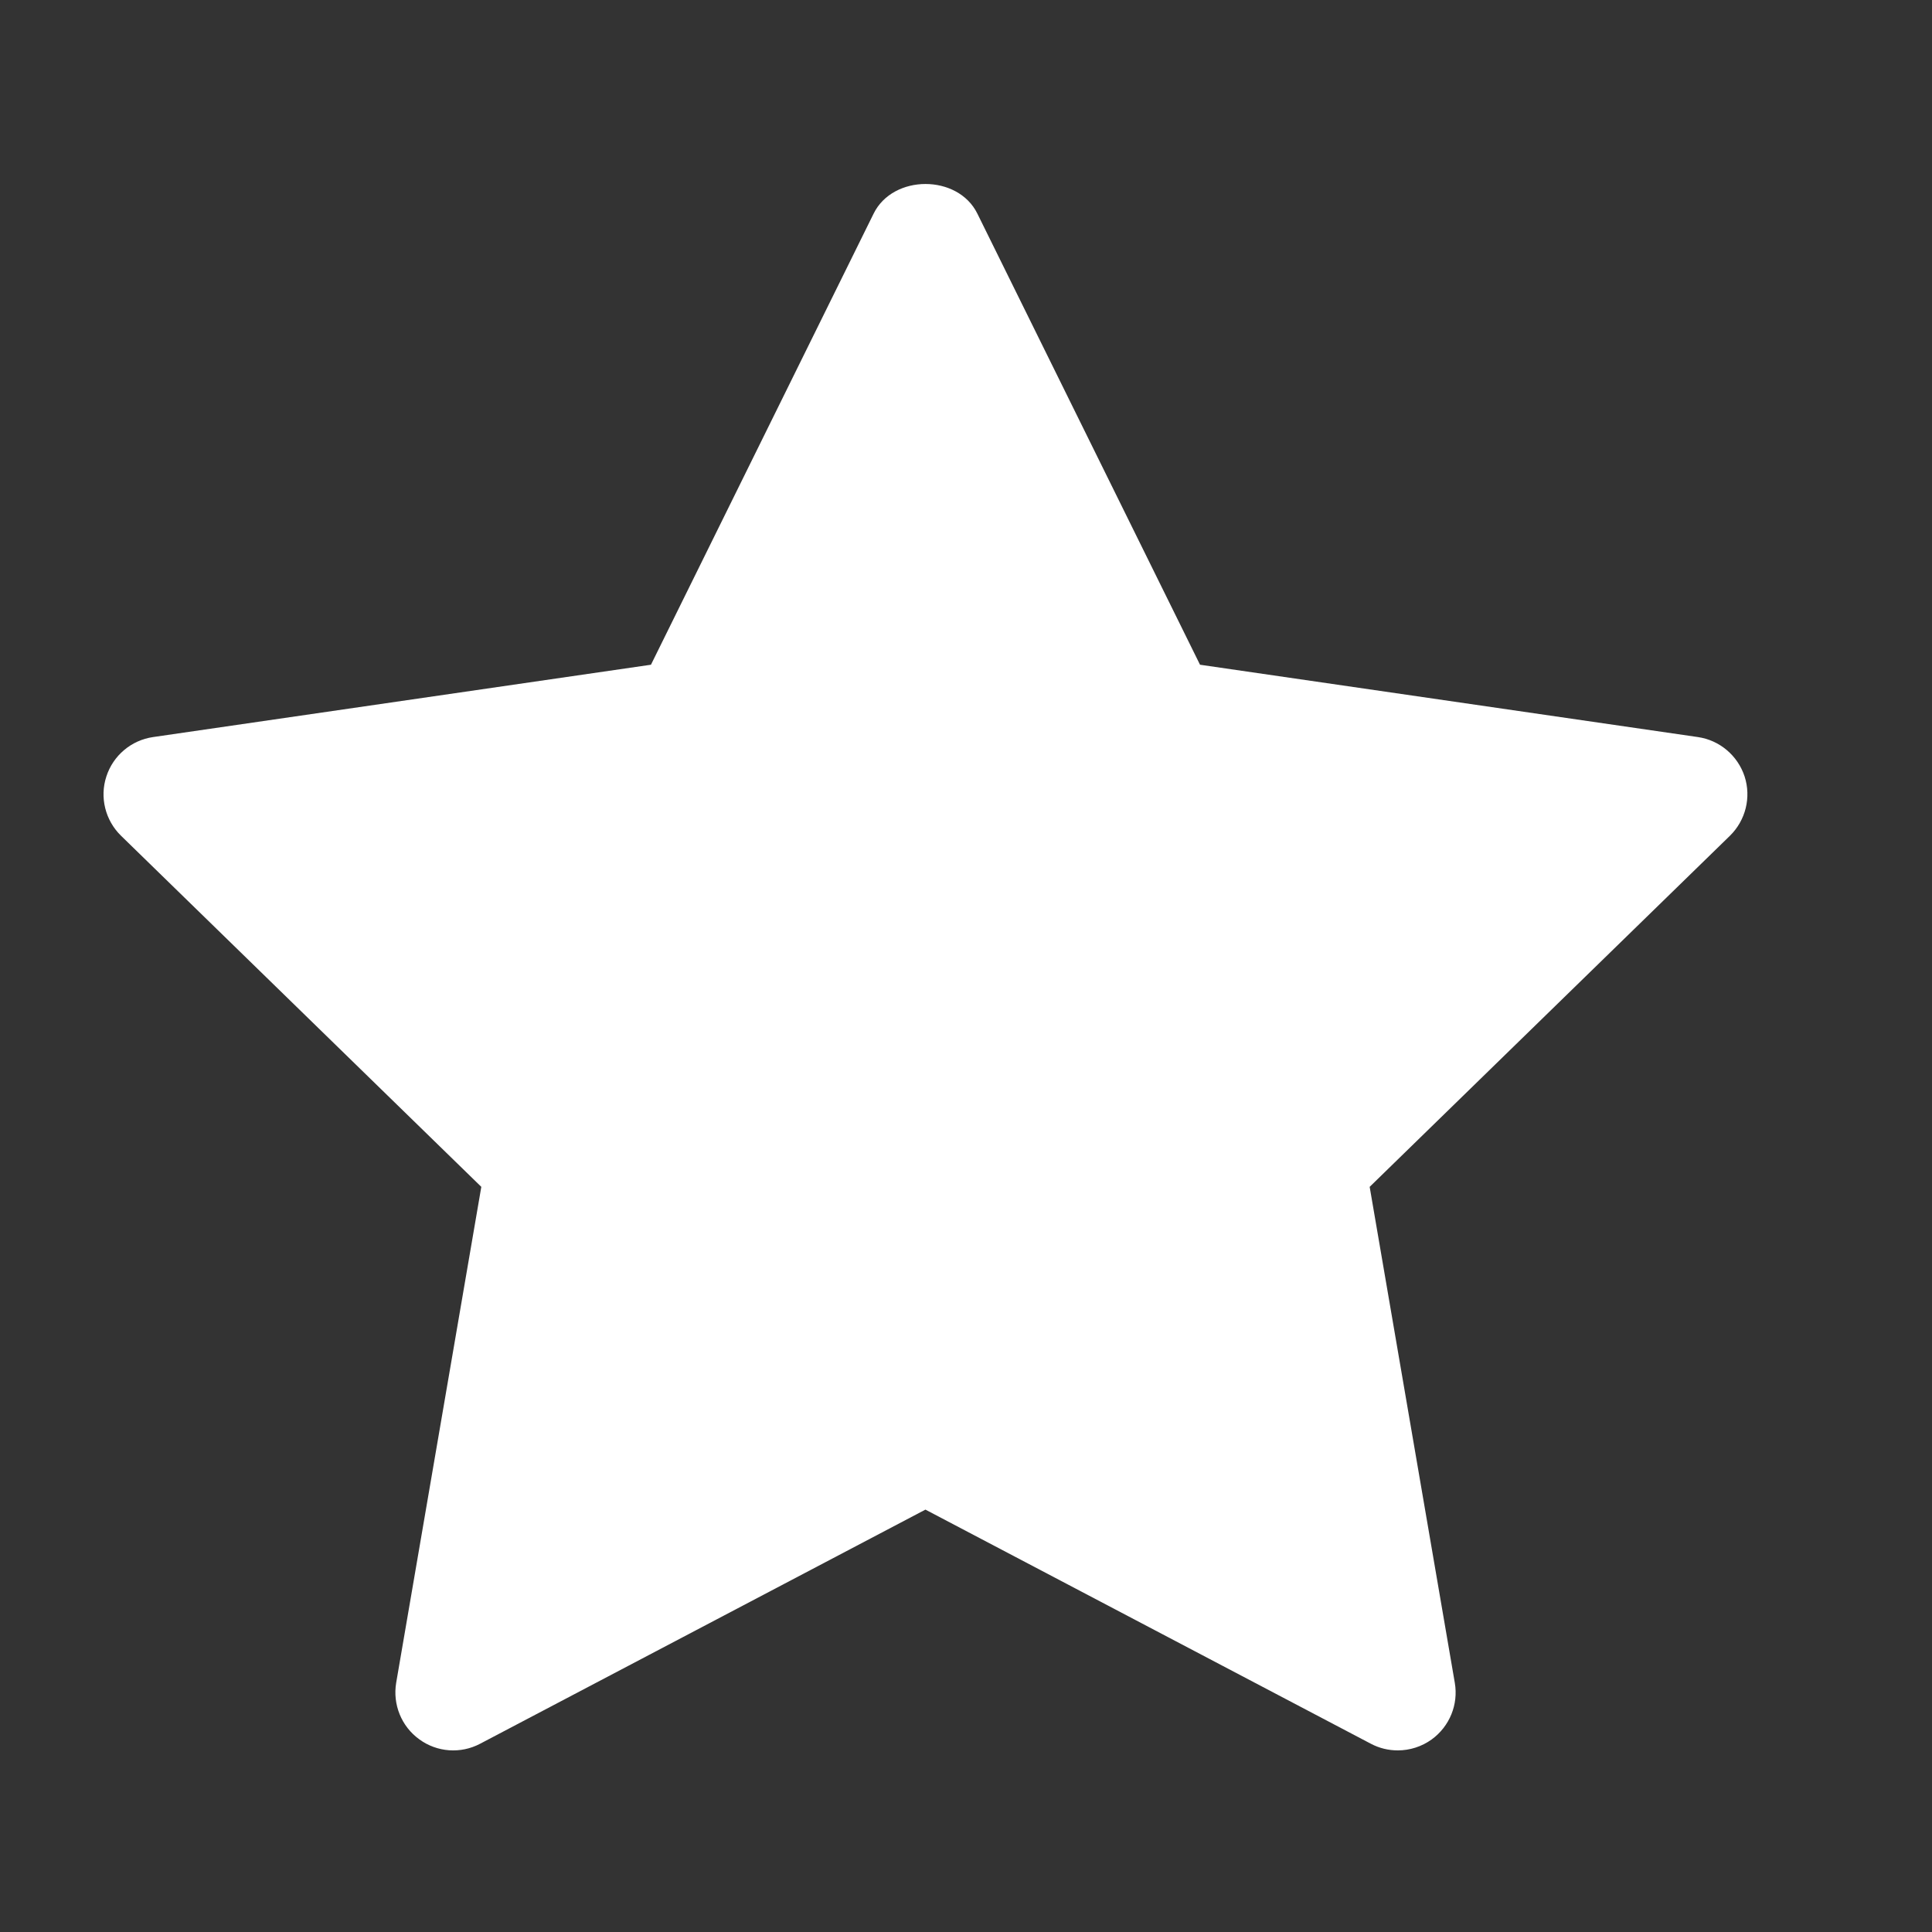 <svg width="16" height="16" viewBox="0 0 16 16" fill="none" xmlns="http://www.w3.org/2000/svg">
<rect x="0" y="0" width="16" height="16" fill="#333333" stroke="none"/>
<path d="M14.327 6.921L11.343 9.829L12.048 13.936C12.079 14.116 12.005 14.297 11.857 14.405C11.774 14.465 11.675 14.496 11.576 14.496C11.499 14.496 11.423 14.478 11.353 14.441L7.664 12.502L3.976 14.441C3.815 14.526 3.619 14.512 3.472 14.404C3.324 14.297 3.251 14.115 3.281 13.936L3.986 9.829L1.002 6.921C0.872 6.794 0.824 6.603 0.881 6.43C0.937 6.257 1.087 6.13 1.268 6.104L5.391 5.505L7.235 1.769C7.396 1.442 7.933 1.442 8.094 1.769L9.938 5.505L14.061 6.104C14.241 6.13 14.391 6.257 14.448 6.43C14.504 6.603 14.457 6.793 14.327 6.921Z" fill="white"/>
</svg>
